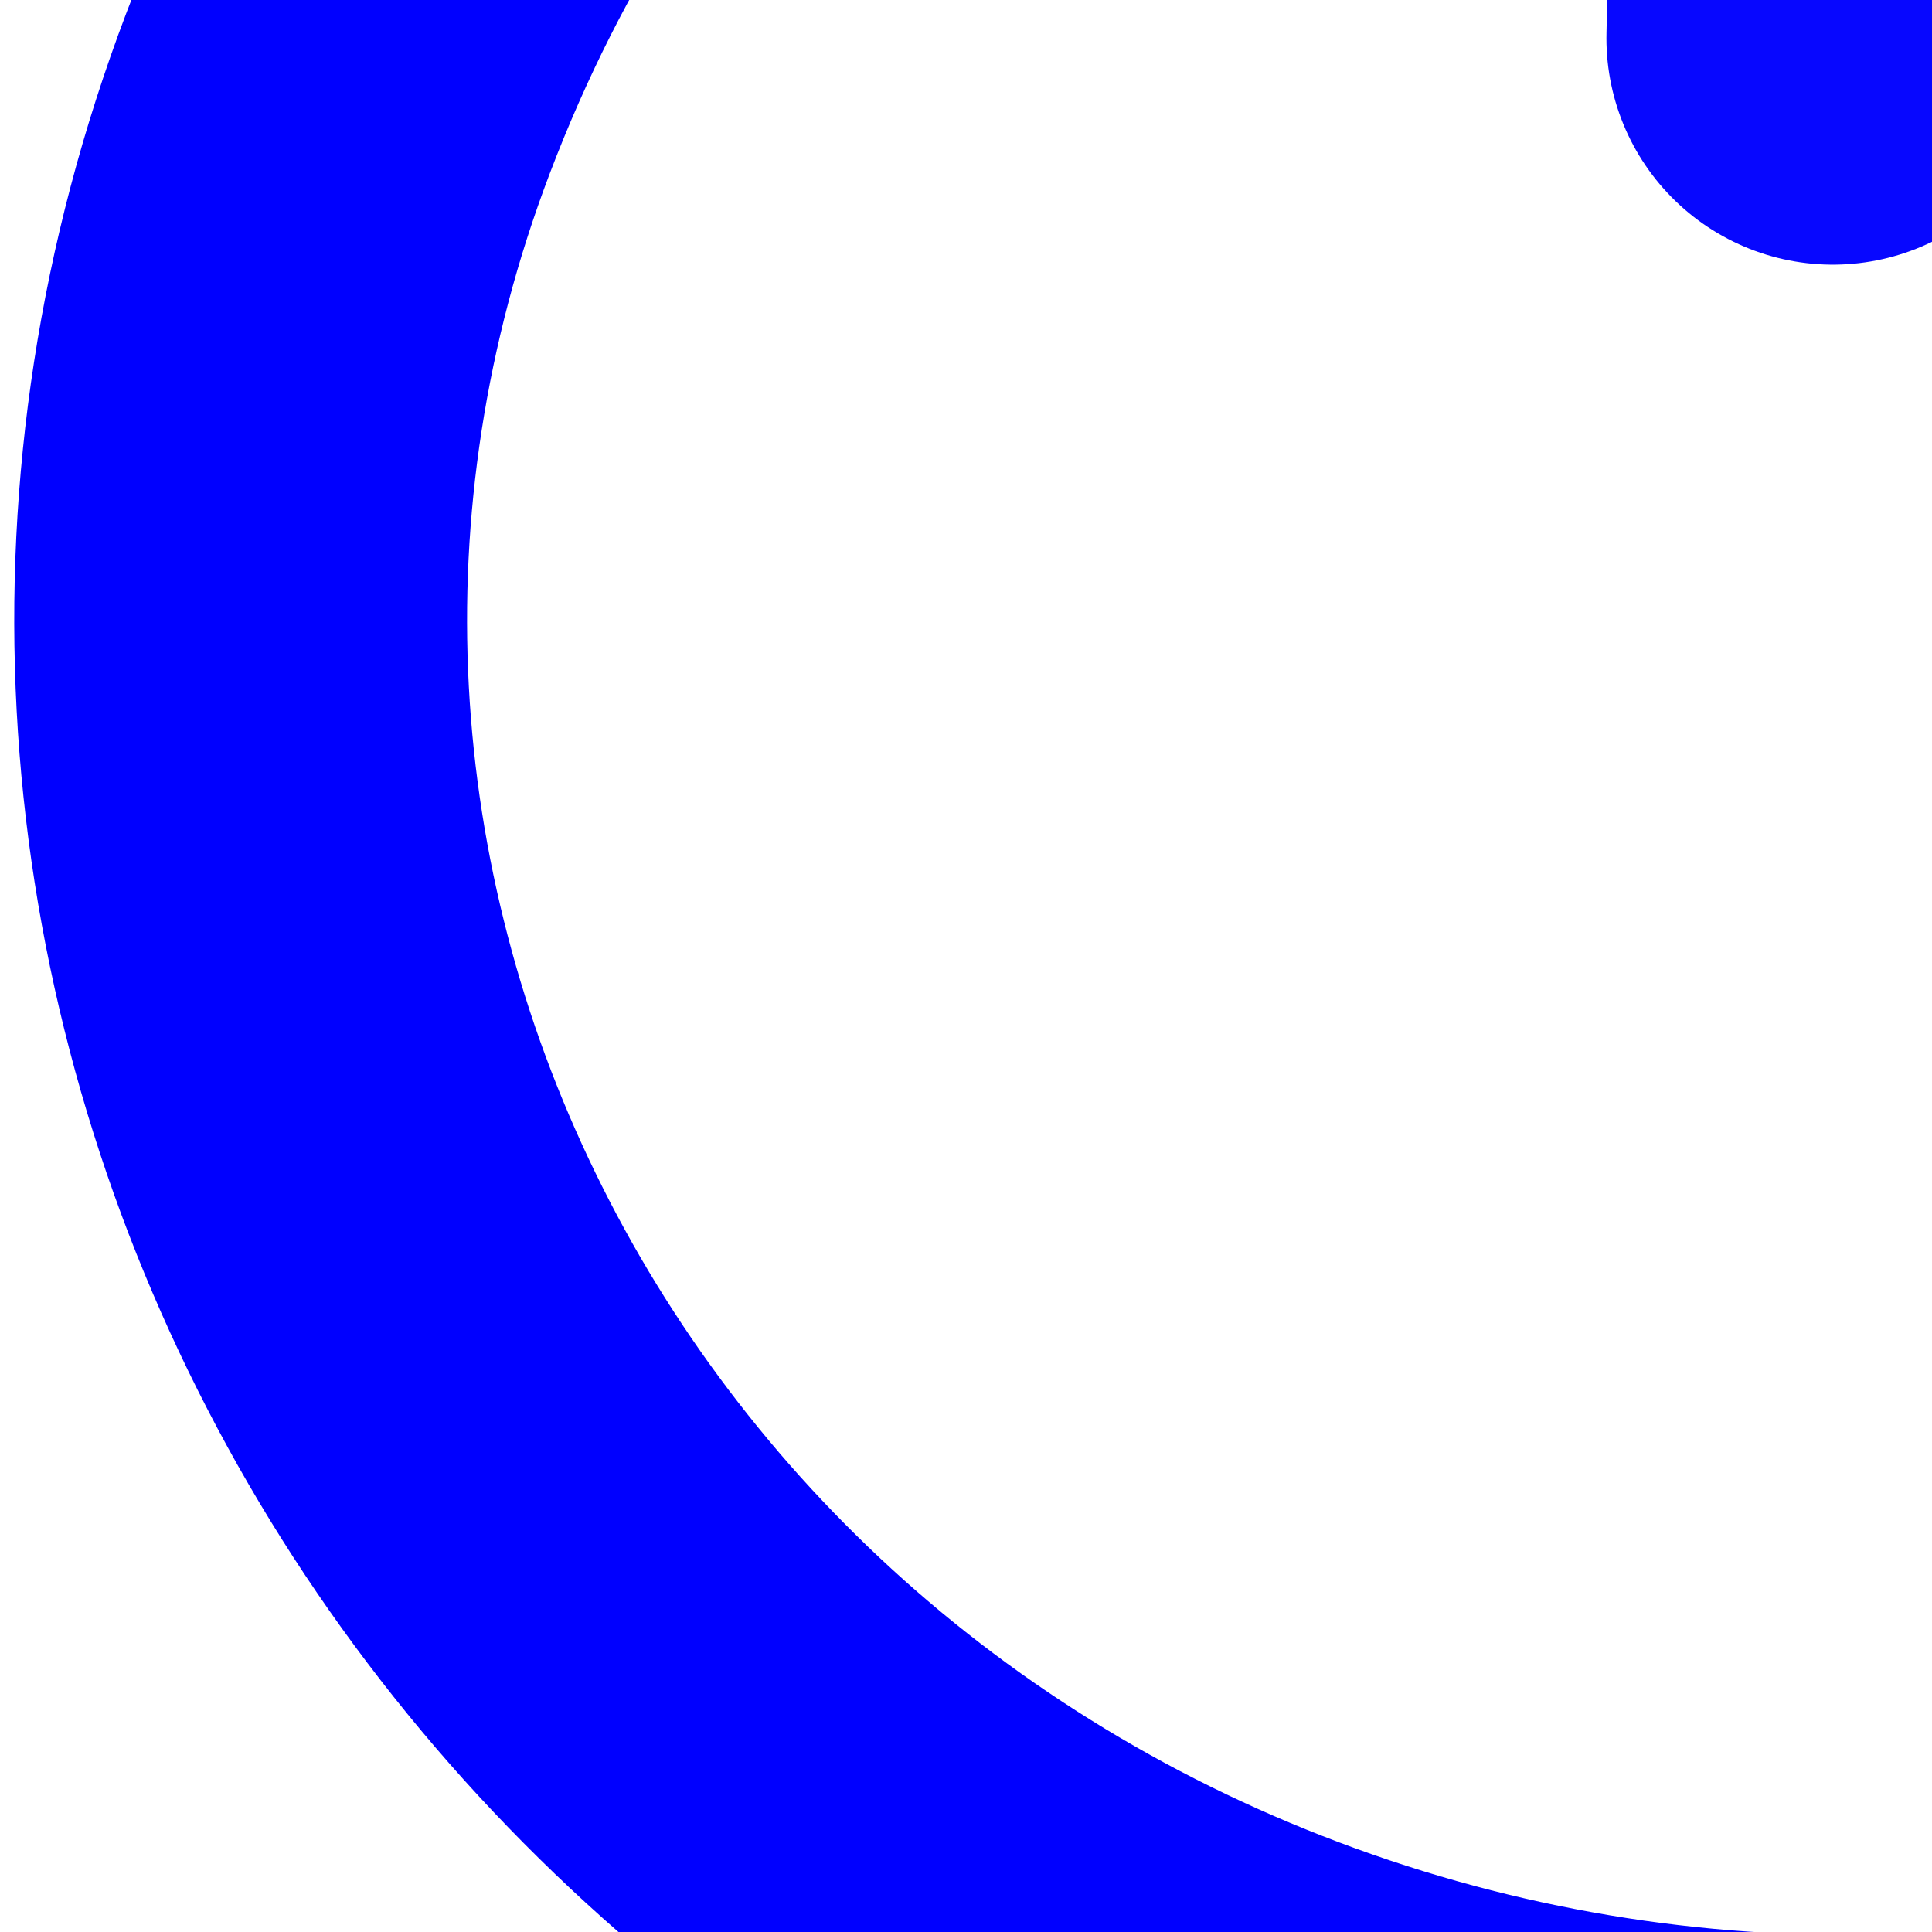 <?xml version="1.0"?><svg width="64" height="64" xmlns="http://www.w3.org/2000/svg" xmlns:xlink="http://www.w3.org/1999/xlink">
 <title>black power button</title>
 <defs>
  <linearGradient id="linearGradient4207">
   <stop stop-color="#ff1e1e" id="stop4209" offset="0"/>
   <stop stop-color="#820000" id="stop4211" offset="1"/>
  </linearGradient>
  <linearGradient id="linearGradient3196">
   <stop stop-color="#000000" id="stop3198" offset="0"/>
   <stop stop-color="#cdcdcd" offset="0.9" id="stop3204"/>
   <stop stop-color="#4c4c4c" id="stop3200" offset="1"/>
  </linearGradient>
  <radialGradient gradientUnits="userSpaceOnUse" r="19.636" fy="24.545" fx="22.909" cy="24.545" cx="22.909" id="radialGradient4213" xlink:href="#linearGradient4207"/>
  <radialGradient gradientTransform="matrix(0.7,0.951,-0.805,0.593,16.857,-6.871)" r="19.636" fy="14.033" fx="14.119" cy="14.033" cx="14.119" gradientUnits="userSpaceOnUse" id="radialGradient4217" xlink:href="#linearGradient4207"/>
  <radialGradient gradientUnits="userSpaceOnUse" r="26.864" fy="29.818" fx="31.273" cy="29.818" cx="31.273" id="radialGradient7146" xlink:href="#linearGradient3196"/>
 </defs>
 <g>
  <title>Layer 1</title>
  <g externalResourcesRequired="false" id="layer1">
   <path fill="none" fill-rule="nonzero" stroke="#0000ff" stroke-width="15" stroke-linecap="round" stroke-linejoin="round" stroke-miterlimit="4" id="path7148" d="m79.377,-27.39c27.595,9.634 41.84,38.935 31.796,65.403c-10.044,26.469 -40.591,40.132 -68.186,30.498c-27.595,-9.634 -41.84,-38.935 -31.796,-65.403c5.58,-14.705 16.465,-25.146 31.796,-30.498"/>
   <path fill="none" fill-rule="evenodd" stroke="#0000ff" stroke-width="15" stroke-linecap="round" stroke-miterlimit="4" opacity="0.97" id="path8120" d="m60.715,1.267l0.933,-43.866"/>
  </g>
 </g>
</svg>